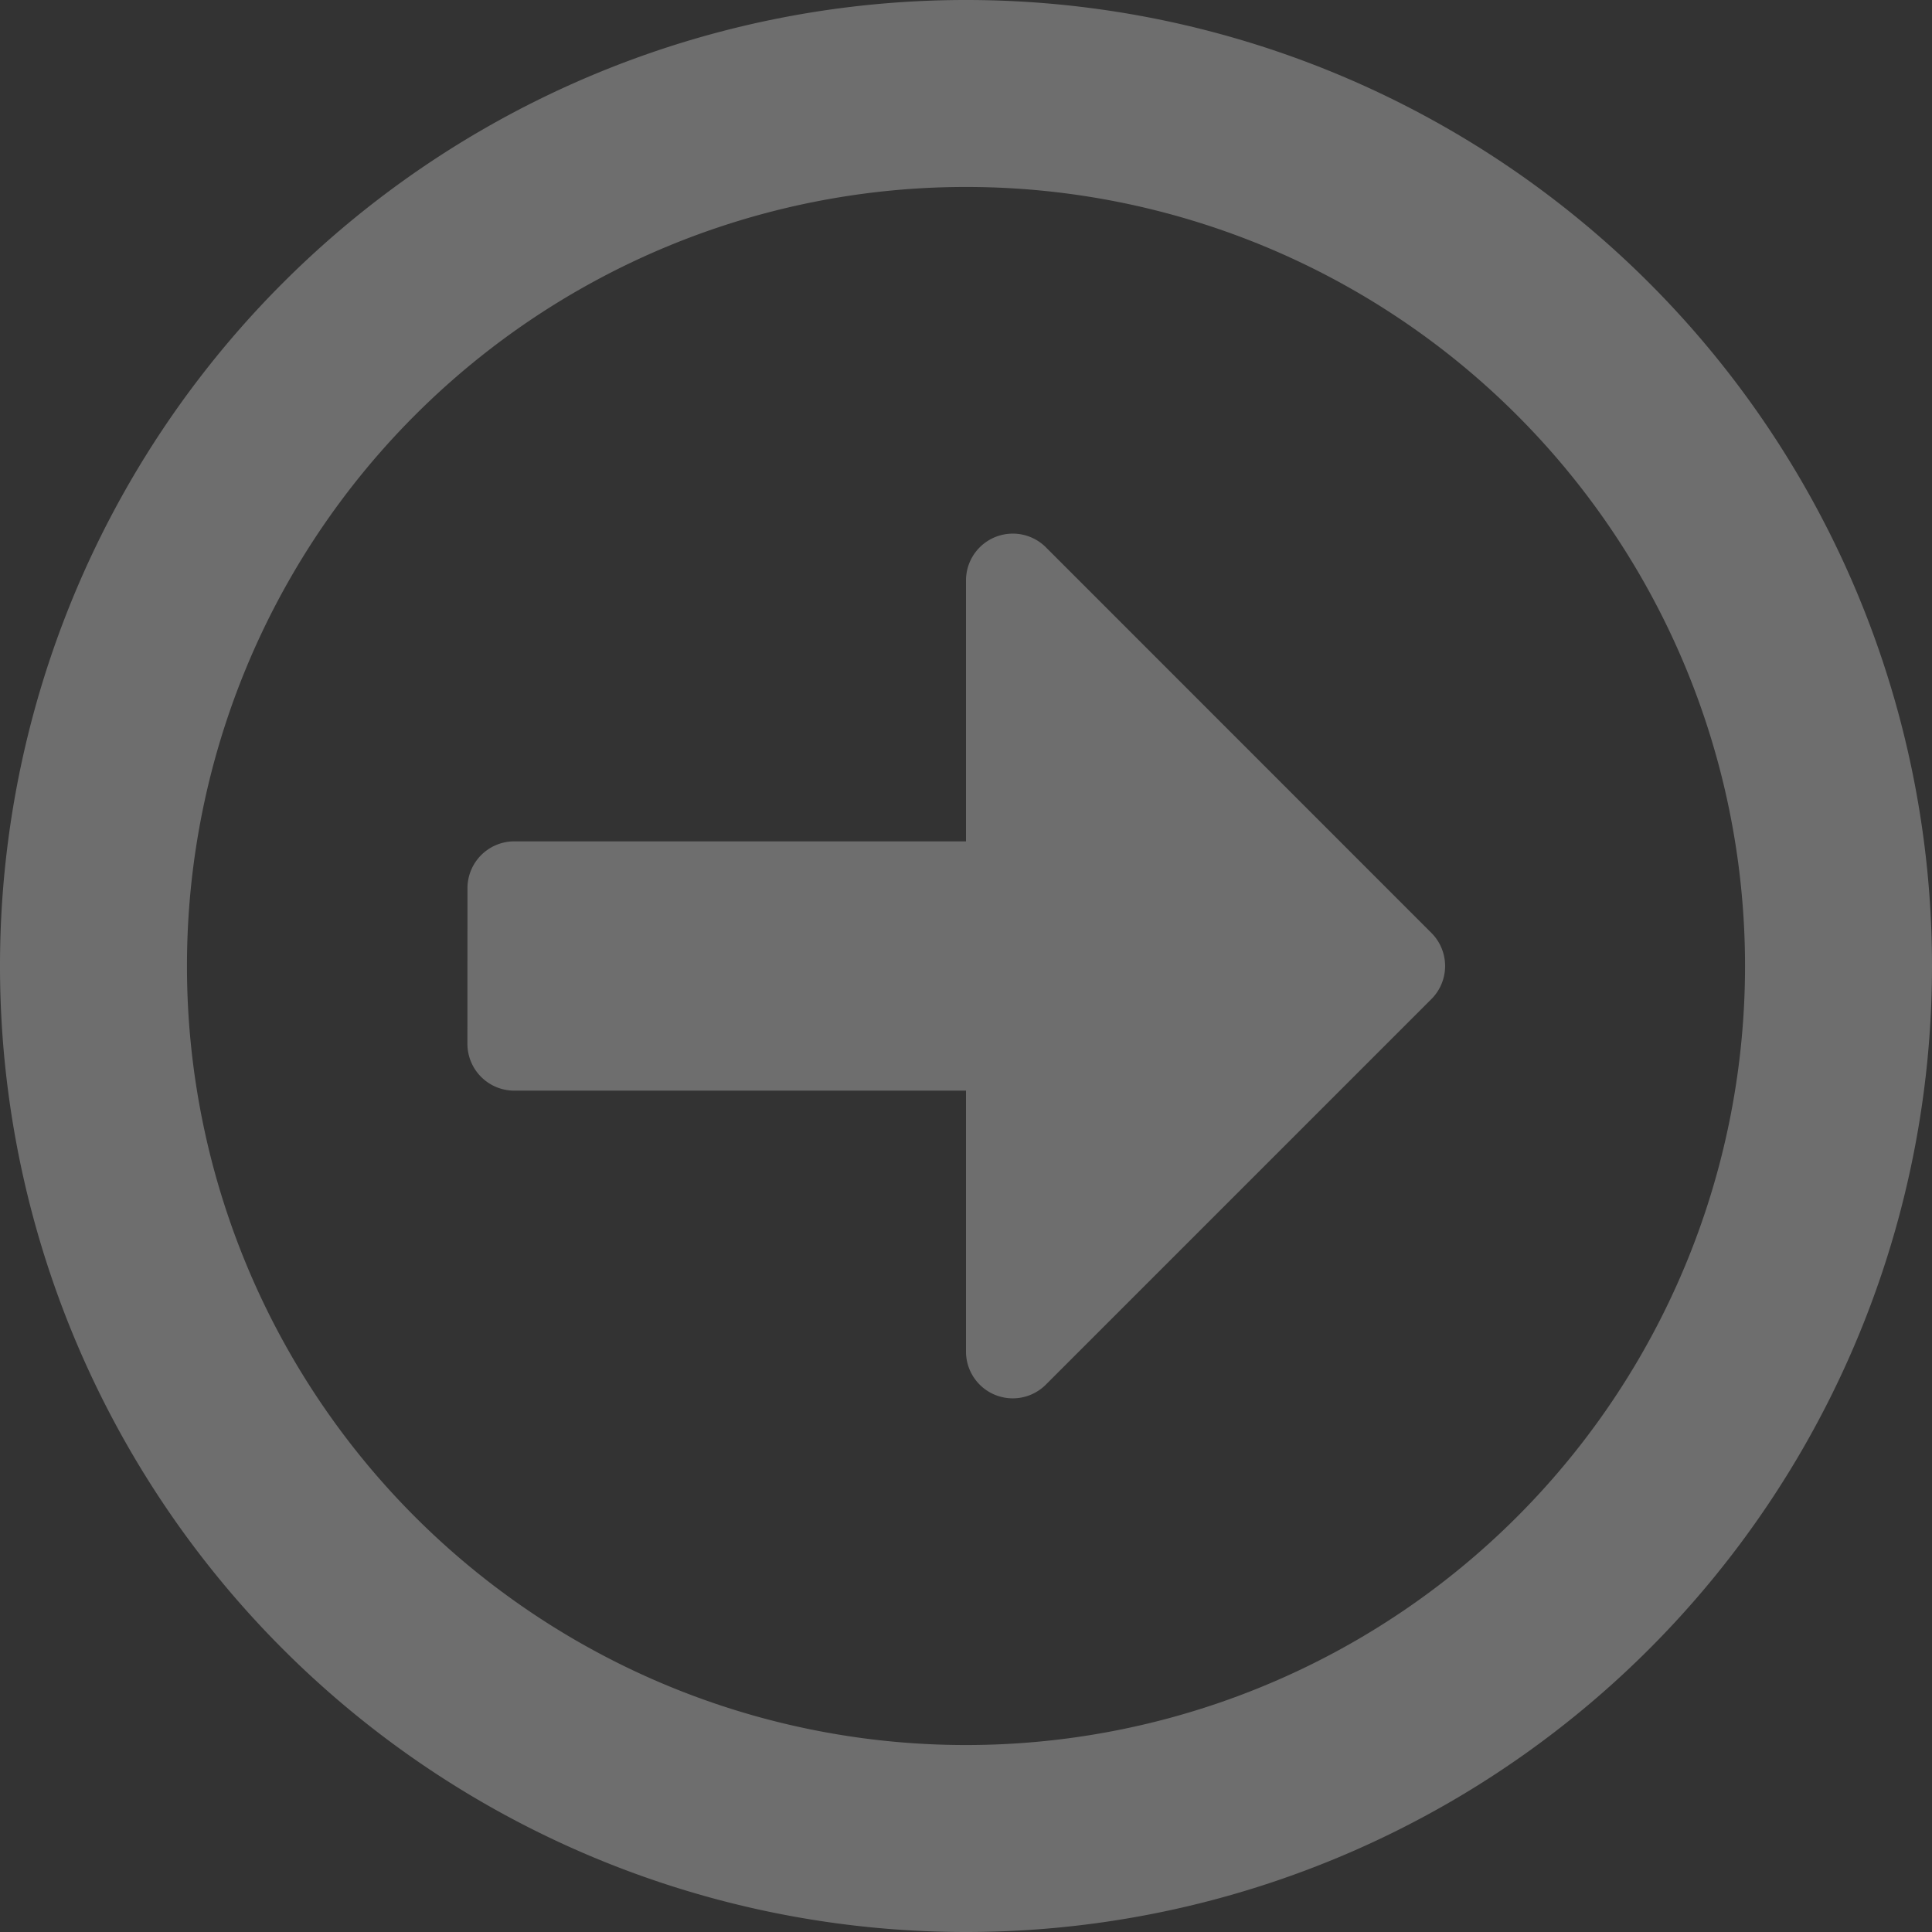 <svg xmlns="http://www.w3.org/2000/svg" width="38.75" height="38.75" viewBox="0 0 38.75 38.75">
  <rect x="0" y="0" width="38.75" height="38.75" fill="#333333" stroke="none"/>
  <path id="Path_219" data-name="Path 219" d="M-.625-15A19.372,19.372,0,0,0-20-34.375,19.372,19.372,0,0,0-39.375-15,19.372,19.372,0,0,0-20,4.375,19.372,19.372,0,0,0-.625-15Zm-35,0A15.621,15.621,0,0,1-20-30.625,15.621,15.621,0,0,1-4.375-15,15.621,15.621,0,0,1-20,.625,15.621,15.621,0,0,1-35.625-15ZM-30-13.437a.94.94,0,0,0,.937.937H-20v5.234a.938.938,0,0,0,1.6.664l7.734-7.734a.938.938,0,0,0,0-1.328L-18.4-23.4a.939.939,0,0,0-1.6.664V-17.5h-9.062a.94.94,0,0,0-.937.937Z" transform="translate(39.375 34.375)" fill="#fff" opacity="0.292"/>
</svg>
